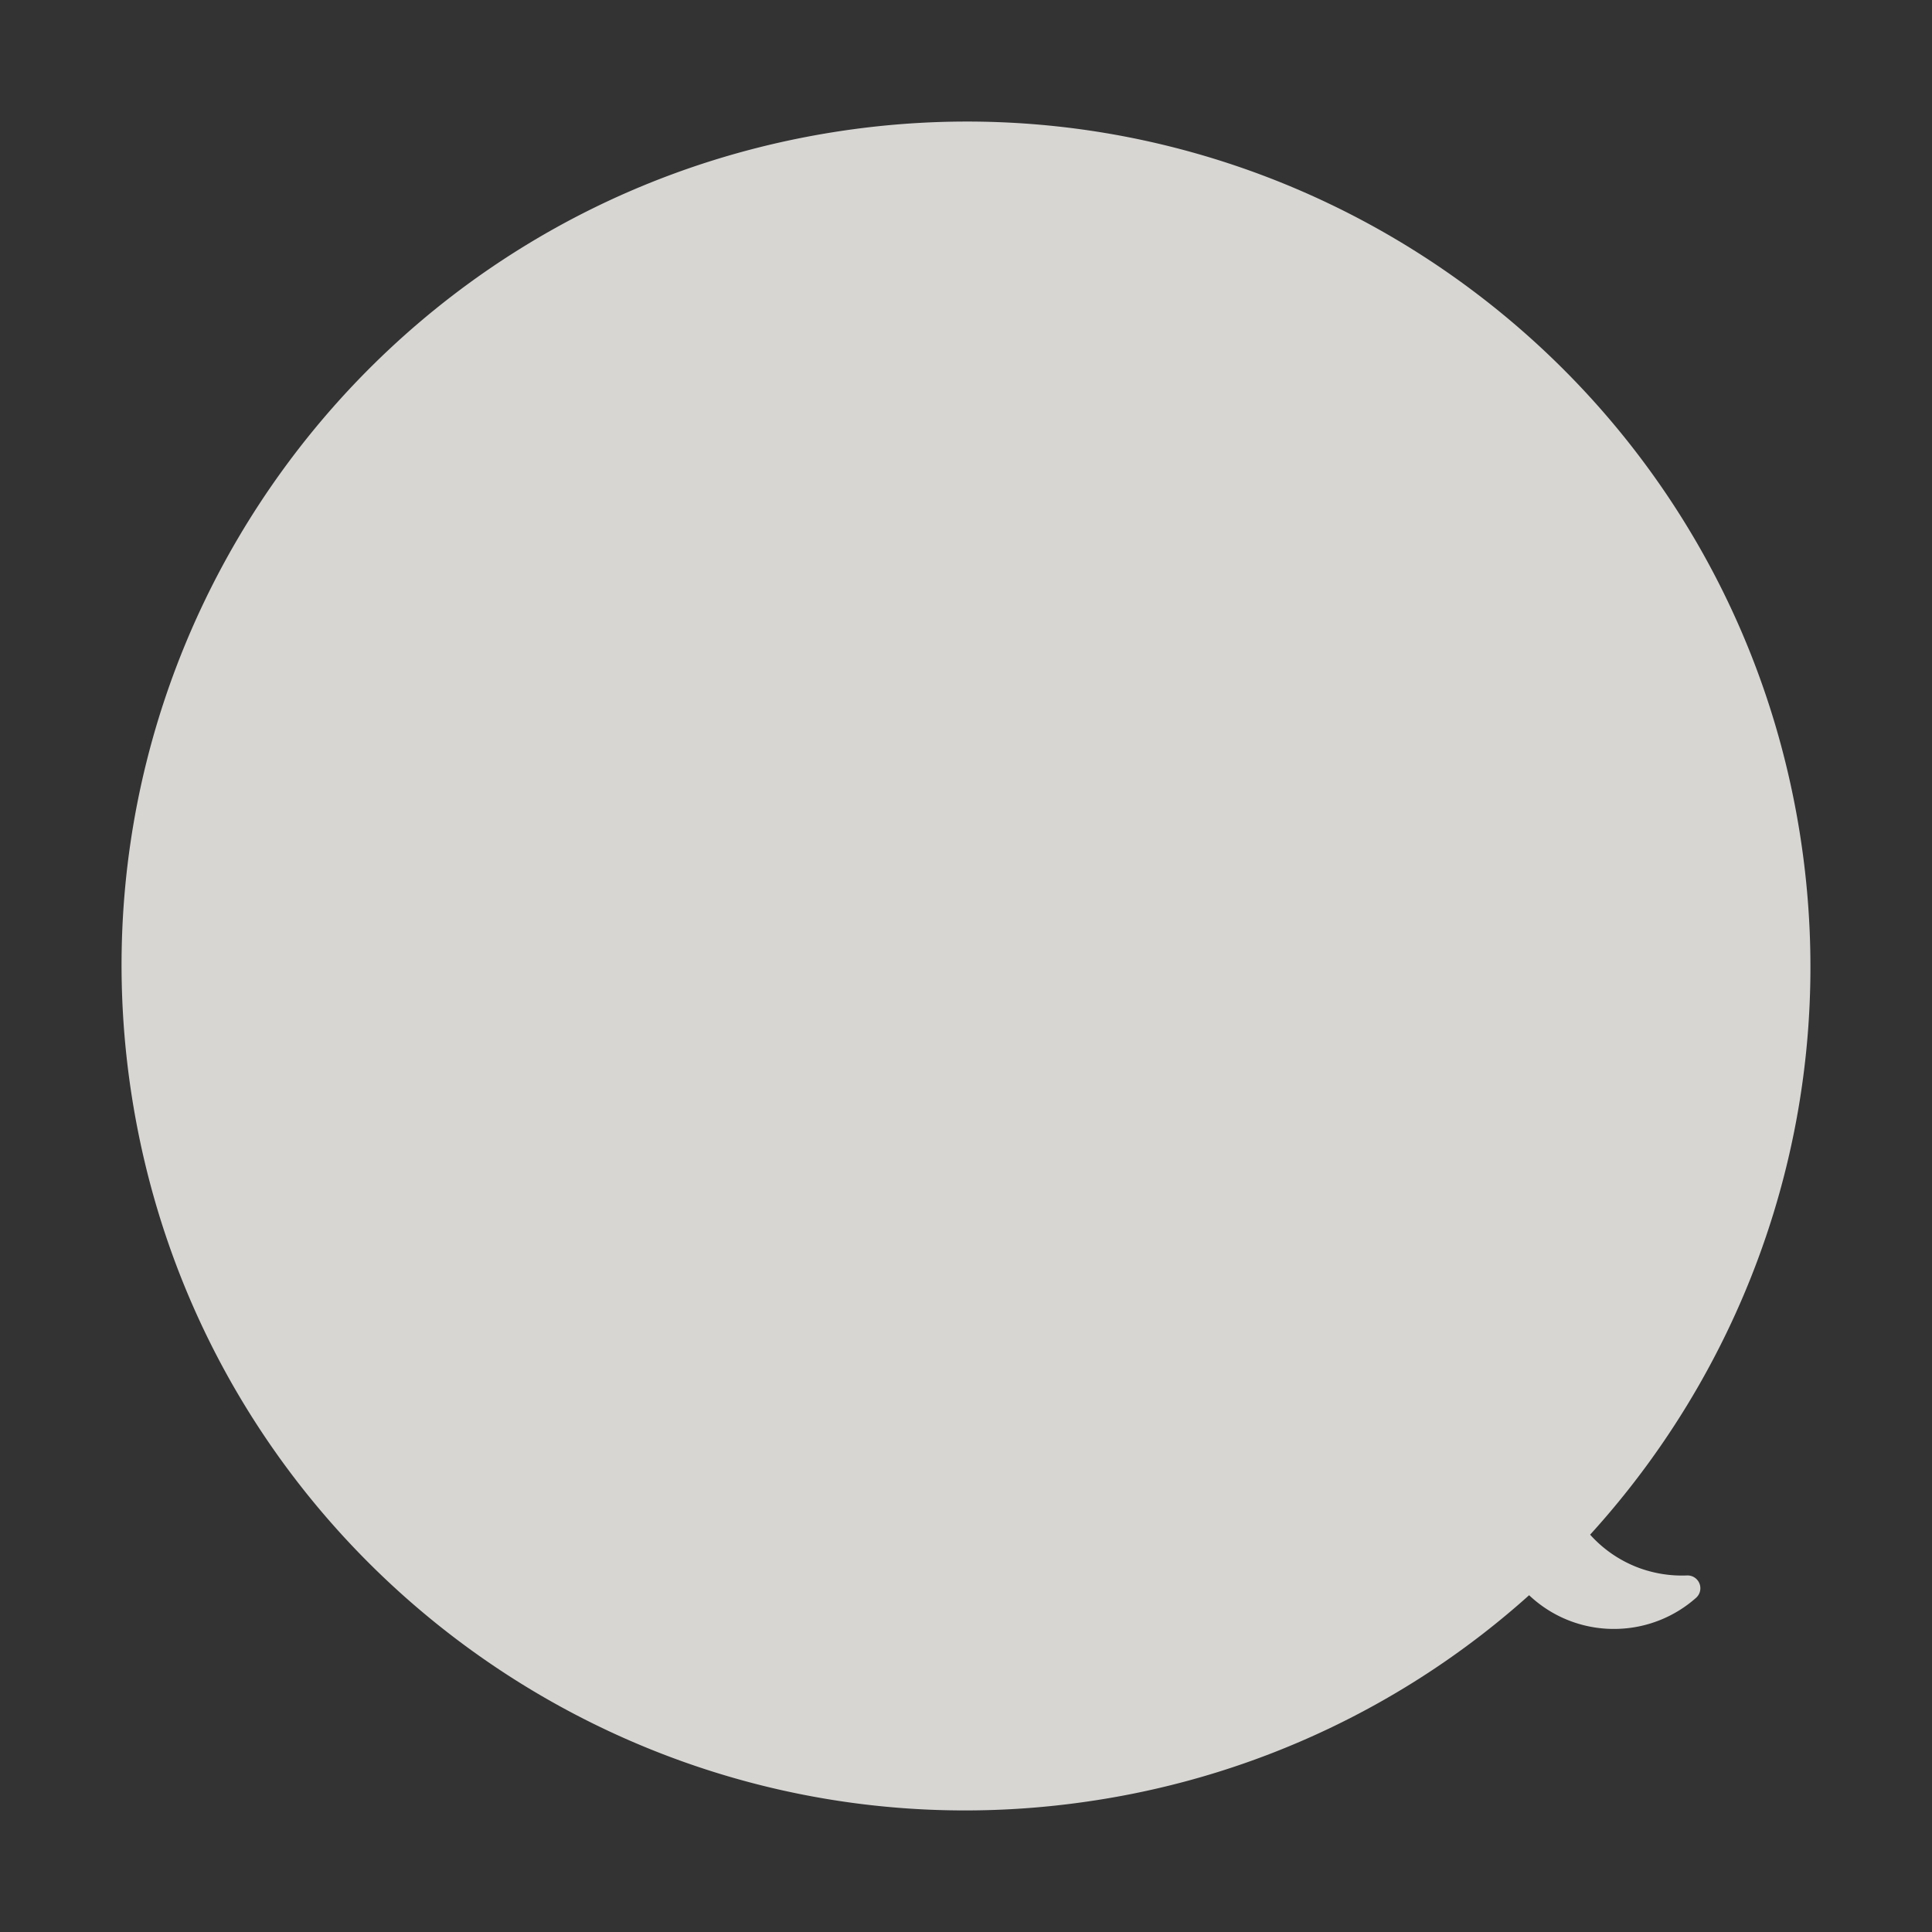 <svg xmlns="http://www.w3.org/2000/svg" width="991.955" height="991.952" viewBox="0 0 991.955 991.952">
  <rect x="0" y="0" width="991.955" height="991.952" fill="#333333" stroke="none"/>
  <path id="Union_4" data-name="Union 4" d="M-15894-14826.5c0-239.414,194.082-433.5,433.5-433.5s433.5,194.084,433.5,433.5c0,136.951-63.5,259.066-162.672,338.51a63.3,63.3,0,0,0,21.666,20.527,63.878,63.878,0,0,0,24.25,7.947,6.572,6.572,0,0,1,2.672,12.1,63.409,63.409,0,0,1-41.838,9.455,63.188,63.188,0,0,1-42.178-23.74q-.19-.24-.375-.48A431.48,431.48,0,0,1-15460.5-14393C-15699.918-14393-15894-14587.084-15894-14826.5Z" transform="translate(18085.508 12721.382) rotate(-9)" fill="#f3f2ee" opacity="0.85"/>
</svg>